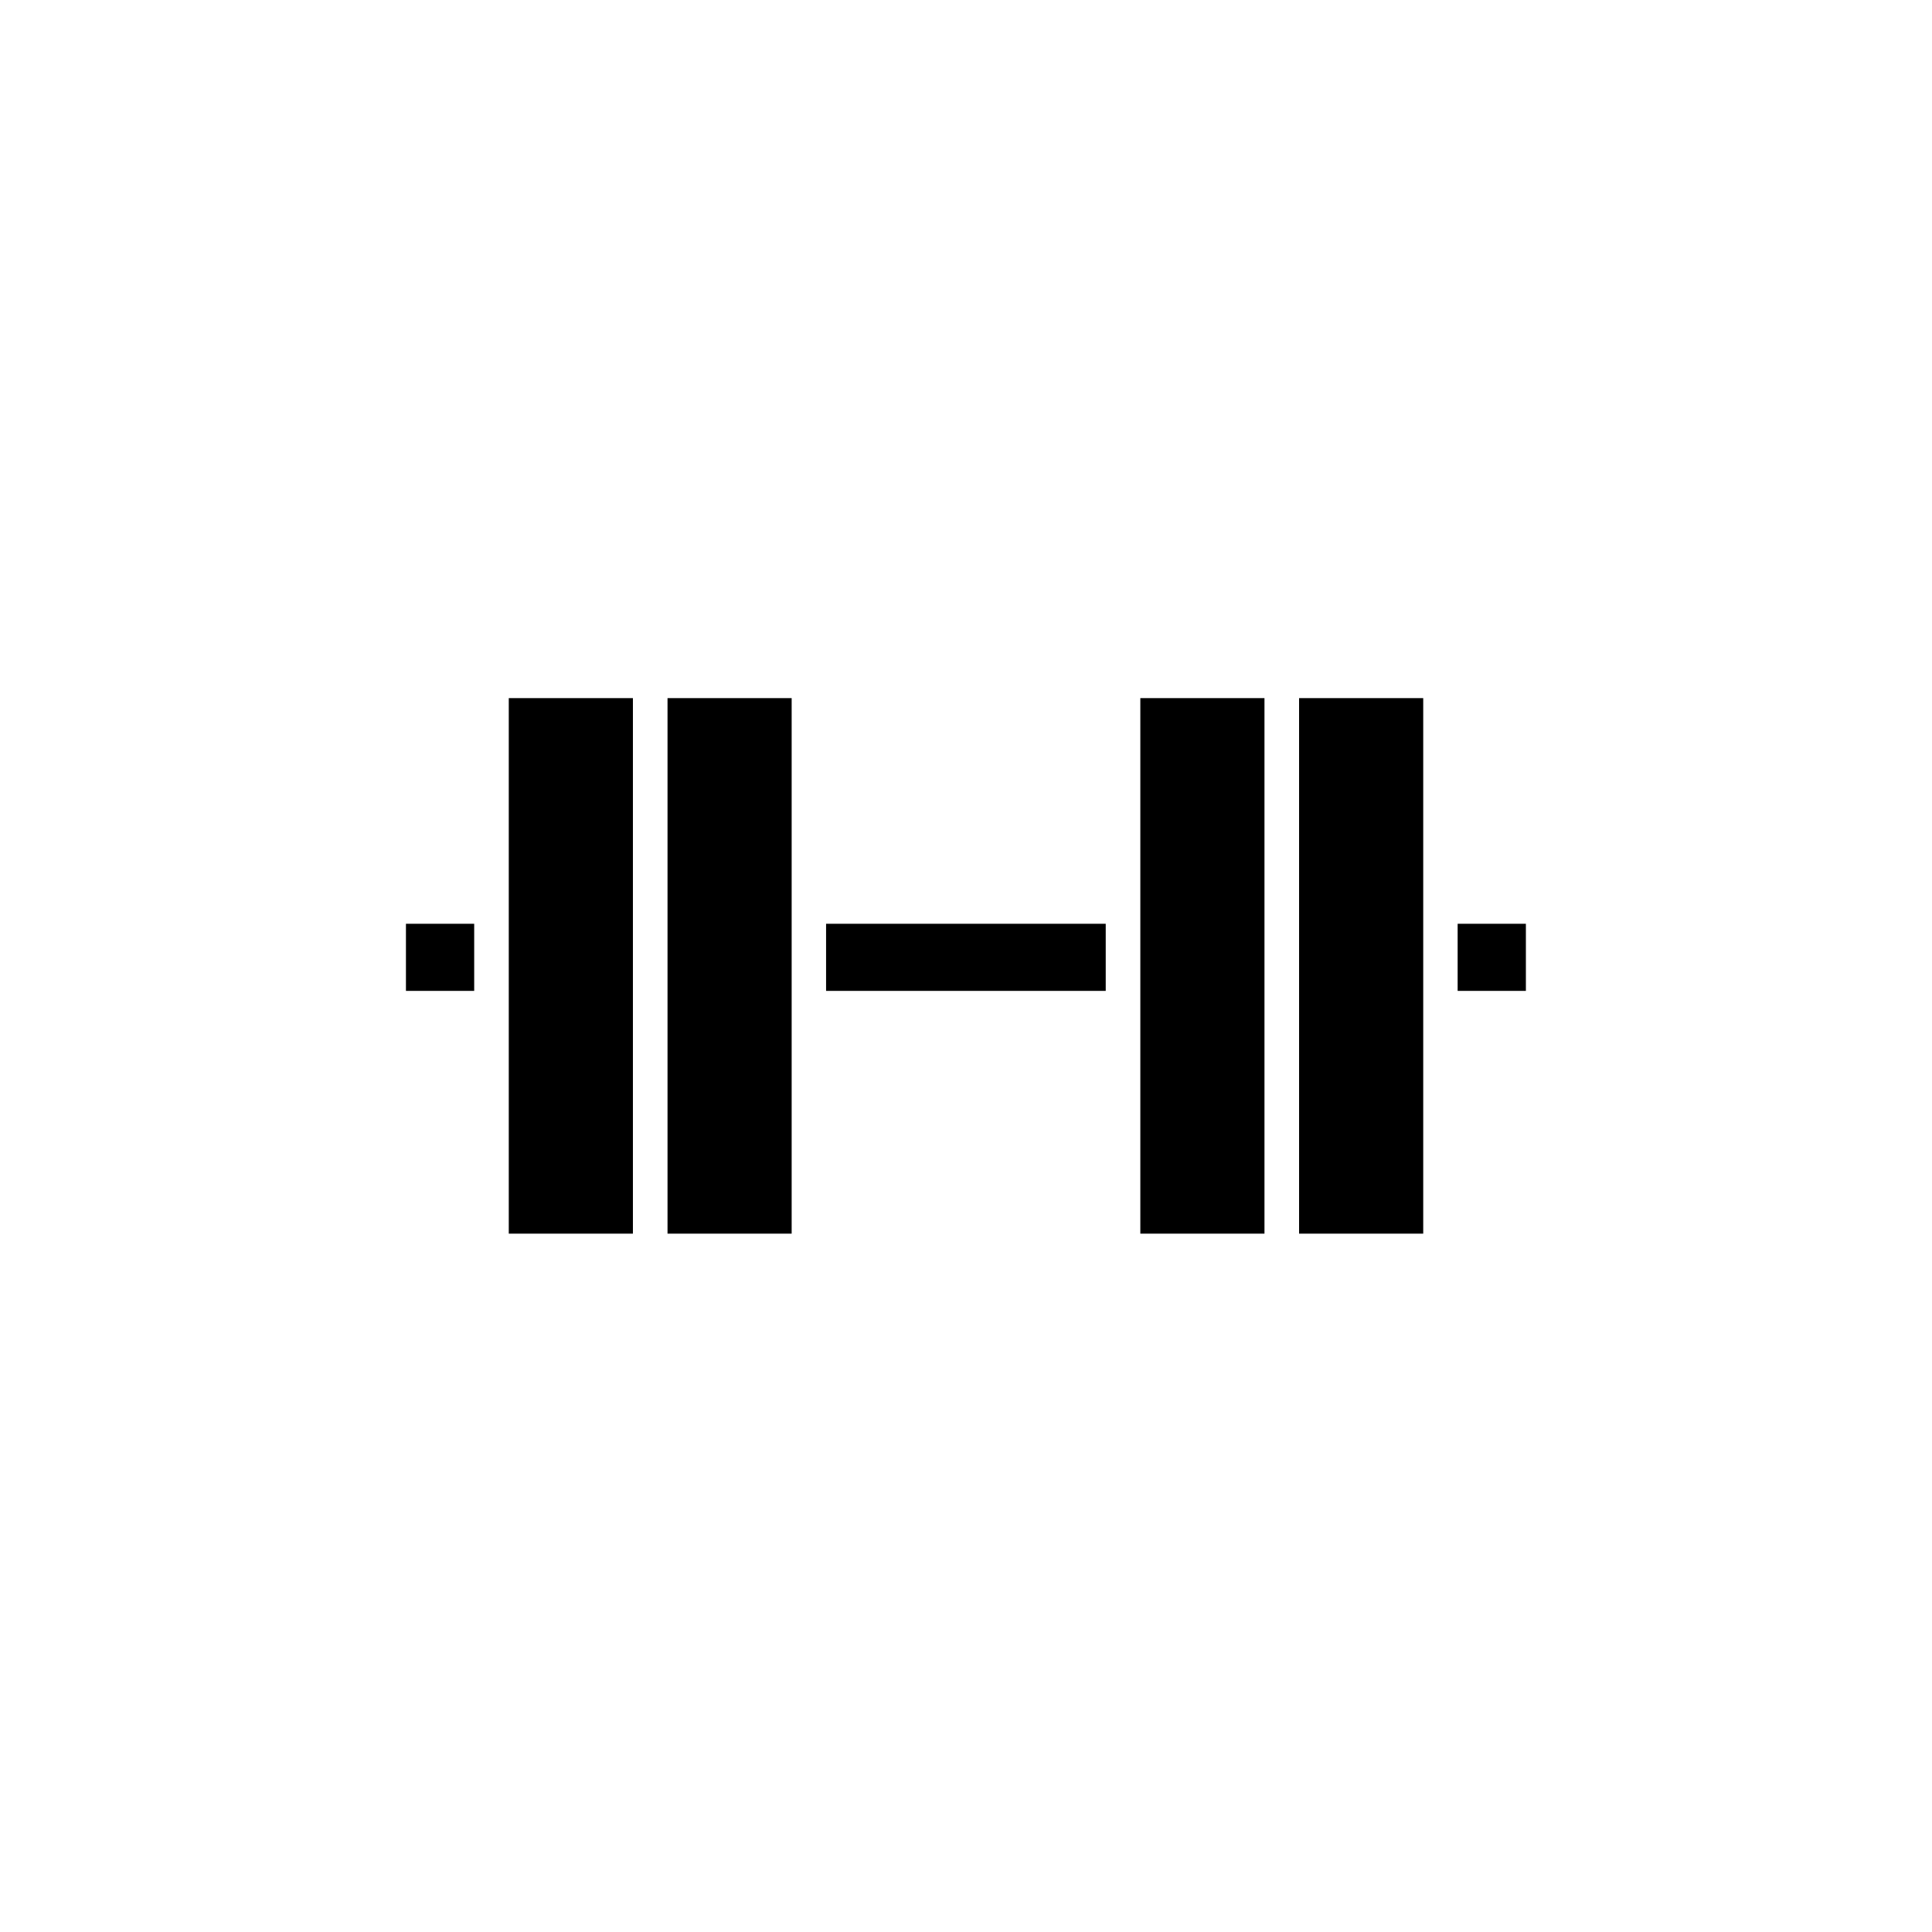 <?xml version="1.0" encoding="UTF-8"?>
<!-- Uploaded to: SVG Repo, www.svgrepo.com, Generator: SVG Repo Mixer Tools -->
<svg fill="#000000" width="800px" height="800px" version="1.1" viewBox="144 144 512 512" xmlns="http://www.w3.org/2000/svg">
 <g>
  <path d="m530.29 388.81h18.086v17.785h-18.086z"/>
  <path d="m488.27 329.01h32.898v141.92h-32.898z"/>
  <path d="m446.2 329.01h32.898v141.92h-32.898z"/>
  <path d="m362.92 388.81h74.109v17.785h-74.109z"/>
  <path d="m320.9 329.01h32.898v141.92h-32.898z"/>
  <path d="m278.83 329.01h32.898v141.92h-32.898z"/>
  <path d="m251.58 388.81h18.086v17.785h-18.086z"/>
 </g>
</svg>